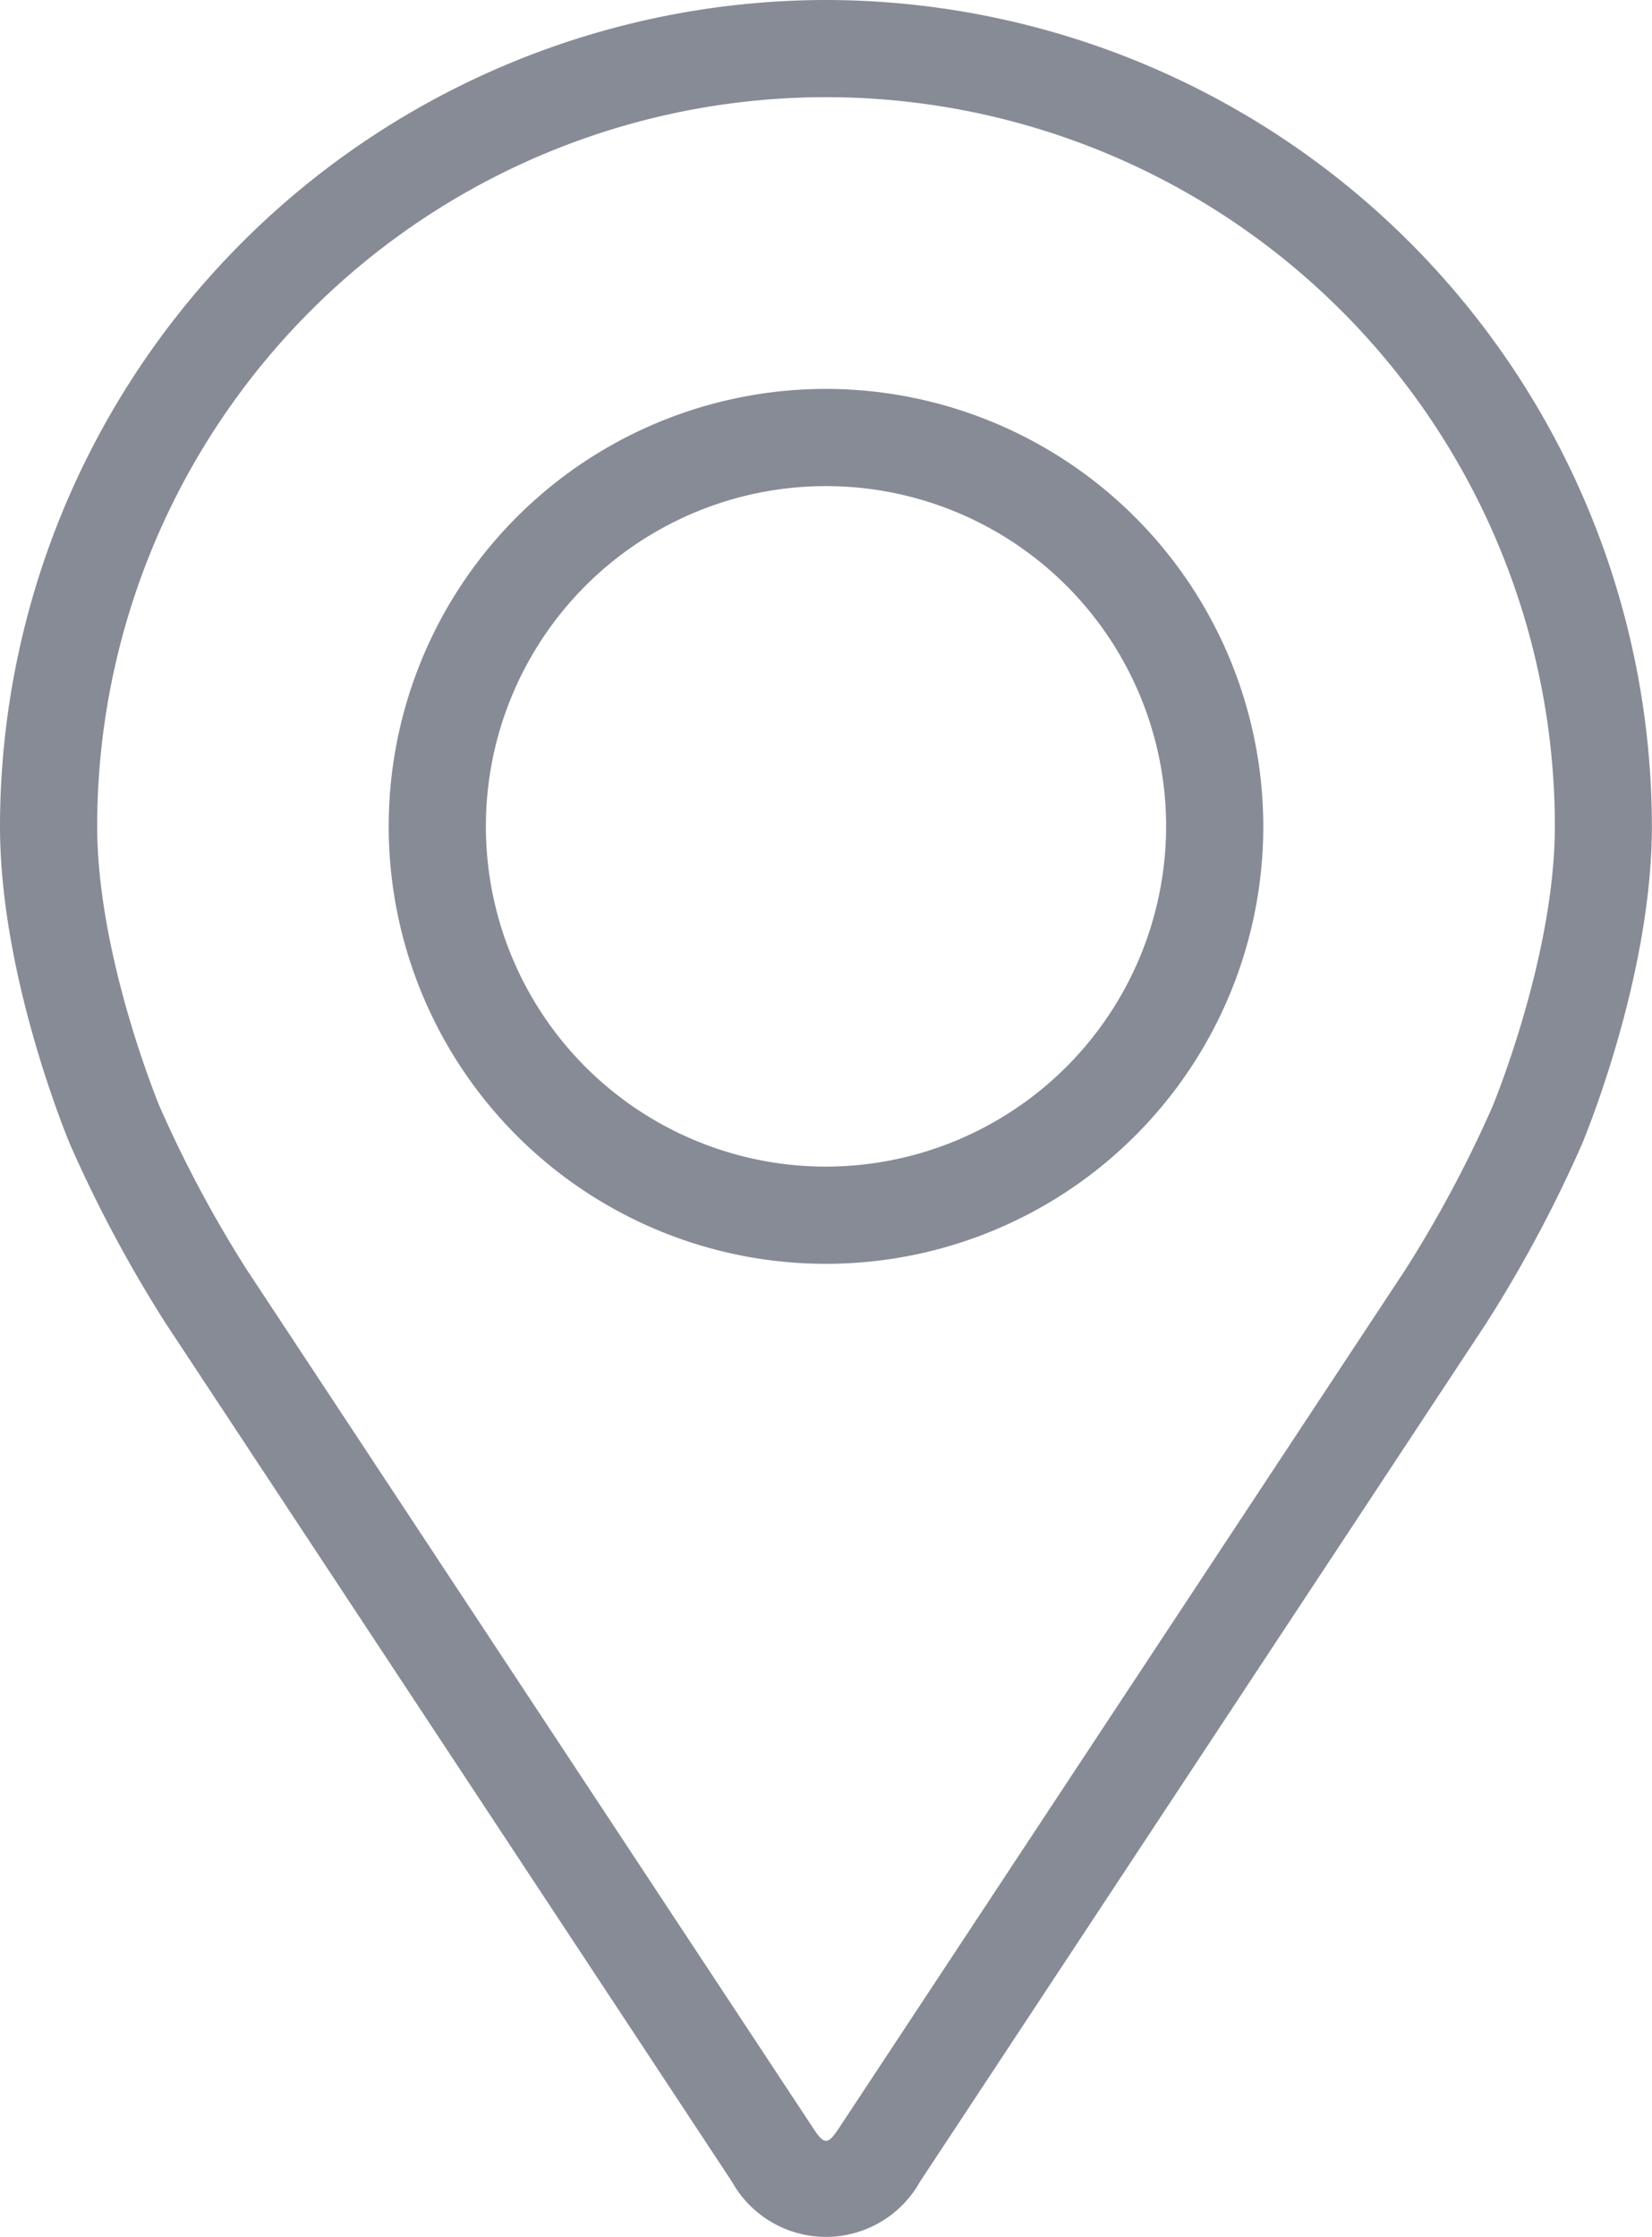 <svg xmlns="http://www.w3.org/2000/svg" width="67.97" height="92" viewBox="0 0 67.97 92">
  <g id="Eşsiz_Lokasyon" data-name="Eşsiz Lokasyon" transform="translate(-48.08)">
    <g id="Group_165257" data-name="Group 165257" transform="translate(48.08)">
      <g id="Group_165256" data-name="Group 165256" transform="translate(0)">
        <path id="Path_12786" data-name="Path 12786" d="M82.065,0A34.023,34.023,0,0,0,48.08,33.985c0,6.169,2.767,12.8,2.883,13.084a54.806,54.806,0,0,0,3.928,7.347l23.3,35.307a4.432,4.432,0,0,0,7.745,0l23.3-35.309a54.579,54.579,0,0,0,3.928-7.347c.116-.278,2.881-6.913,2.881-13.084A34.023,34.023,0,0,0,82.065,0Zm27.418,45.518a50.218,50.218,0,0,1-3.58,6.7L82.6,87.524c-.46.7-.606.7-1.066,0L58.23,52.215a50.241,50.241,0,0,1-3.58-6.7c-.034-.082-2.571-6.189-2.571-11.531a29.987,29.987,0,0,1,59.974,0C112.052,39.335,109.509,45.458,109.483,45.518Z" transform="translate(-48.08)" fill="#868b96"/>
        <path id="Path_12787" data-name="Path 12787" d="M130.072,64.008A17.992,17.992,0,1,0,148.064,82,18.013,18.013,0,0,0,130.072,64.008Zm0,31.986A13.994,13.994,0,1,1,144.066,82,14.011,14.011,0,0,1,130.072,95.994Z" transform="translate(-96.087 -48.013)" fill="#868b96"/>
      </g>
    </g>
  </g>
</svg>
